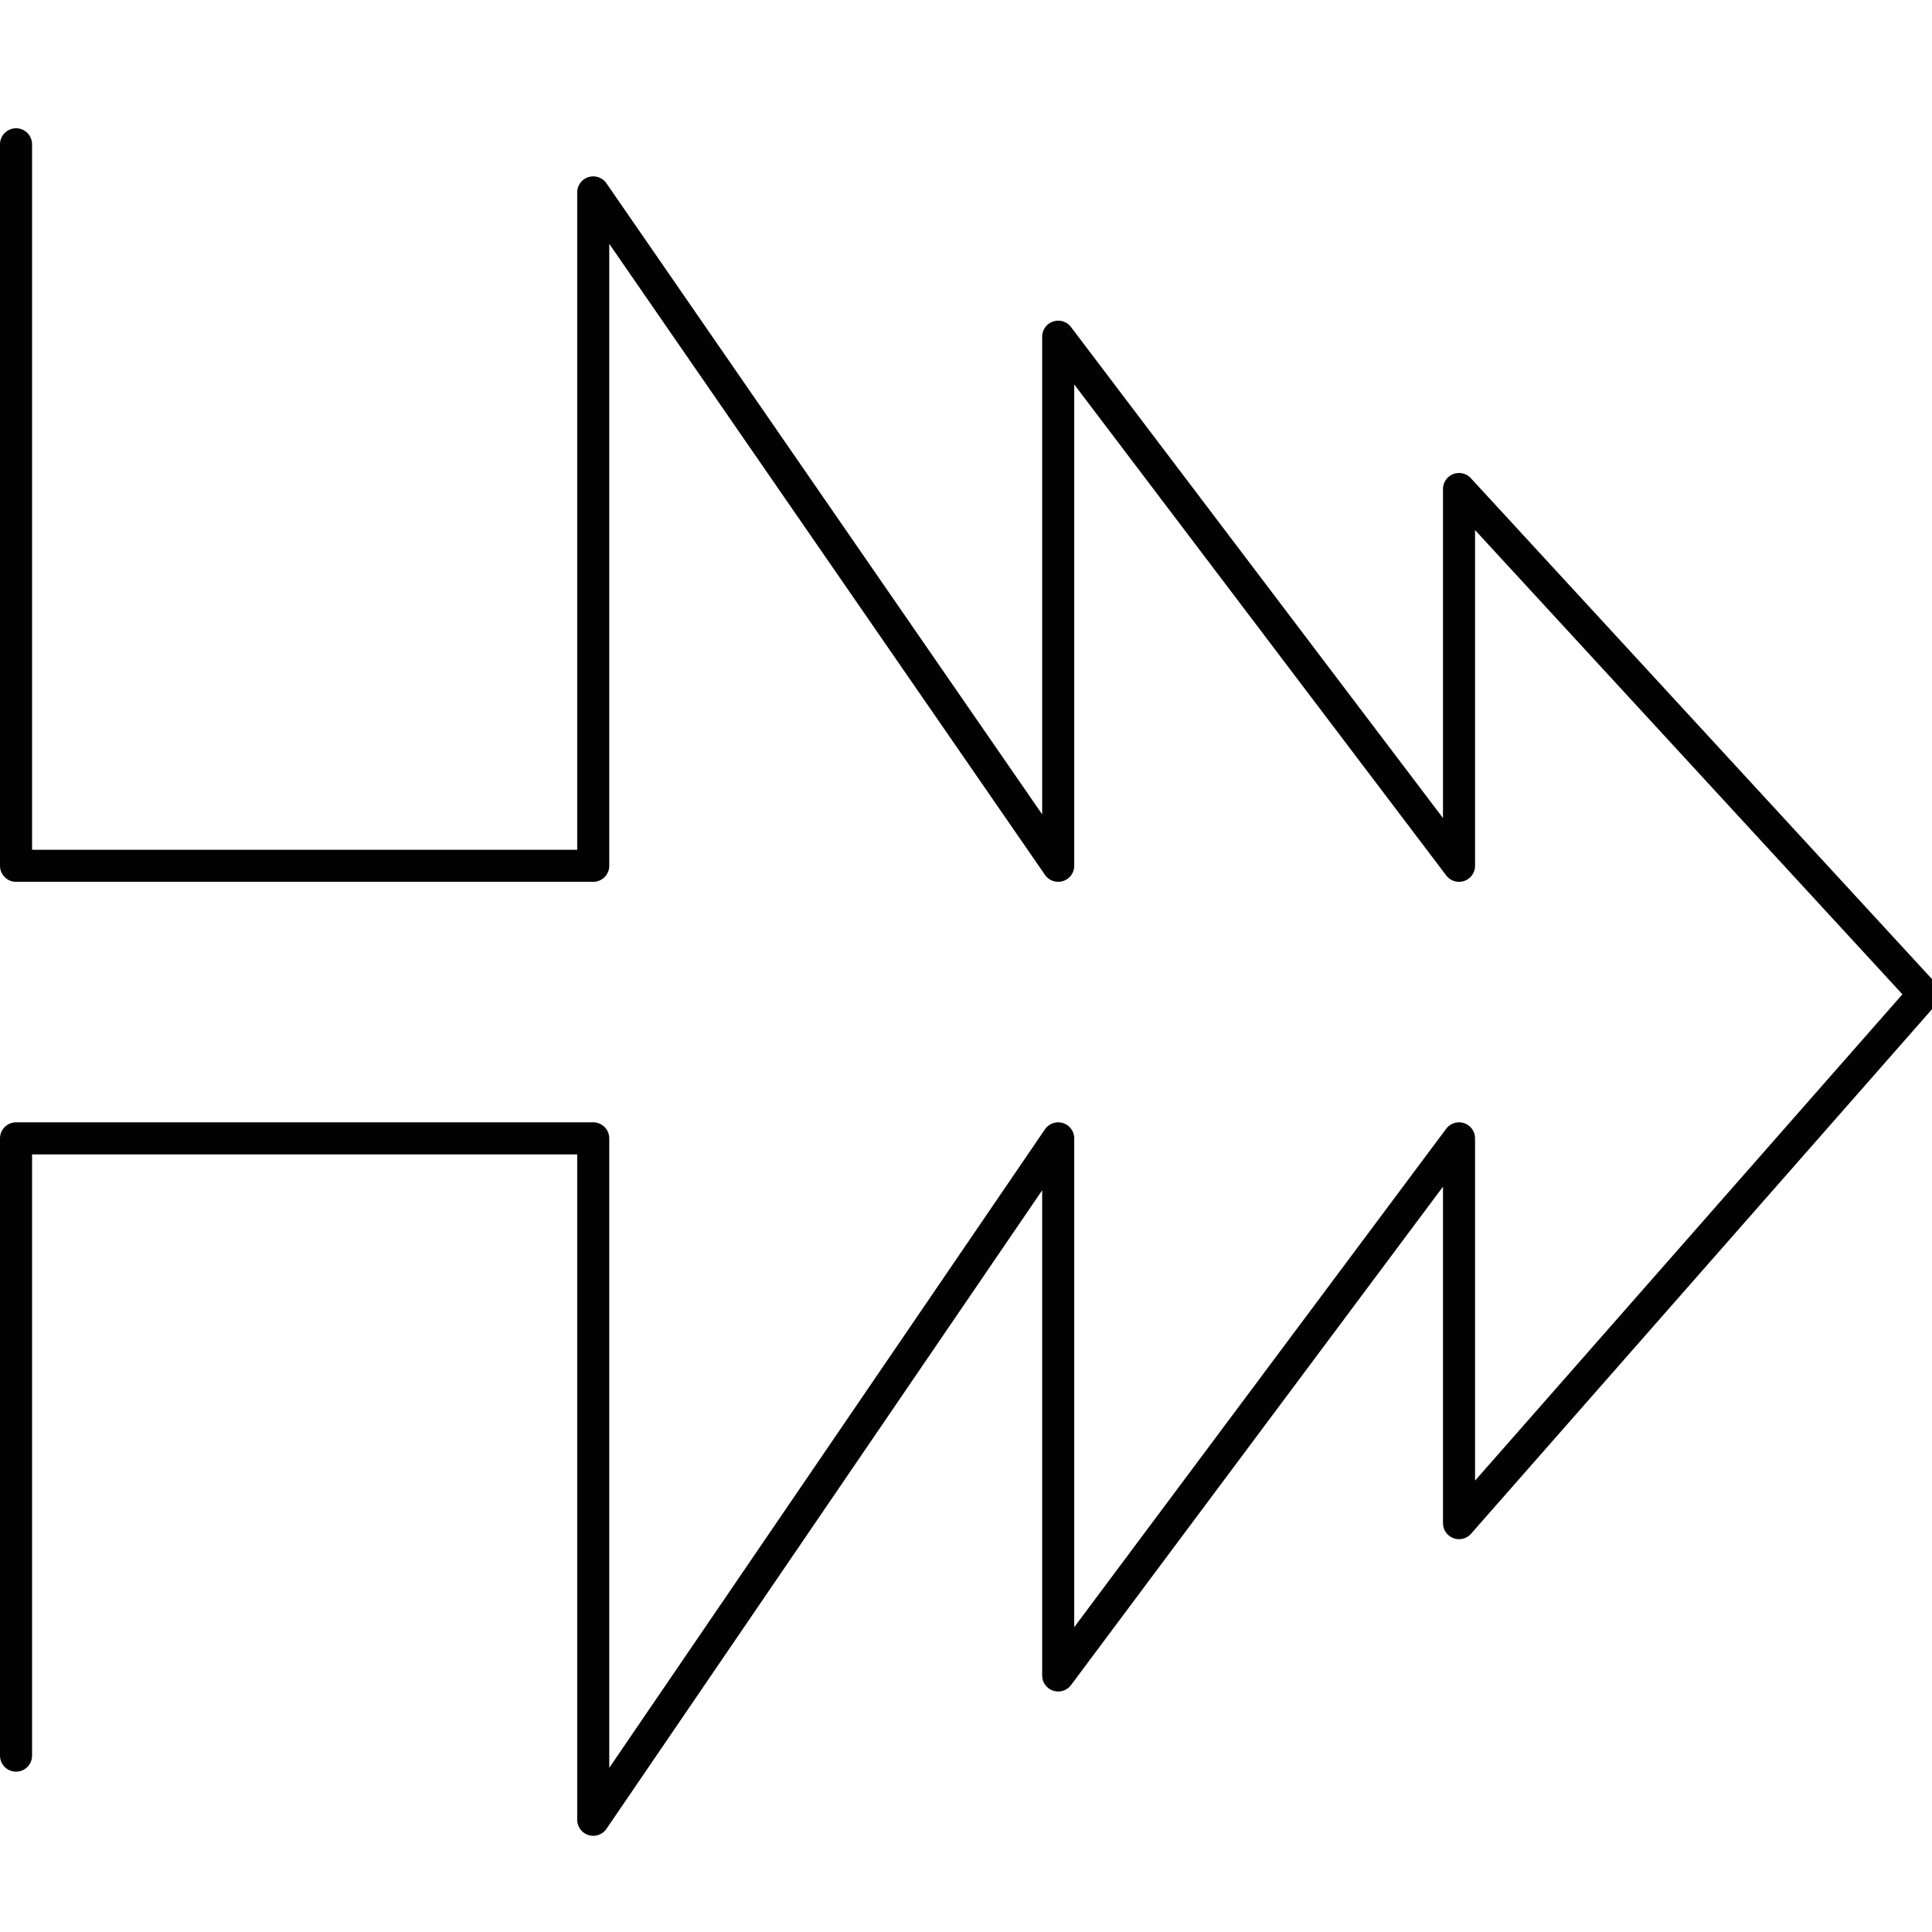 <?xml version="1.0" encoding="utf-8"?>
<!-- Generator: Adobe Illustrator 25.0.1, SVG Export Plug-In . SVG Version: 6.00 Build 0)  -->
<svg version="1.1" id="Ebene_1" xmlns="http://www.w3.org/2000/svg" xmlns:xlink="http://www.w3.org/1999/xlink" x="0px" y="0px"
	 viewBox="0 0 24.1 24.1" style="enable-background:new 0 0 24.1 24.1;" xml:space="preserve">
<style type="text/css">
	.st0{fill:none;stroke:#020203;stroke-width:0.4;stroke-linecap:round;stroke-linejoin:round;}
</style>
<polyline class="st0" points="0.2,1.8 0.2,10.8 7.4,10.8 7.4,2.4 13.2,10.8 13.2,4.2 18.2,10.8 18.2,6.1 24,12.4 18.2,19 18.2,14.2 
	13.2,20.9 13.2,14.2 7.4,22.7 7.4,14.2 0.2,14.2 0.2,21.9 "/>
</svg>
